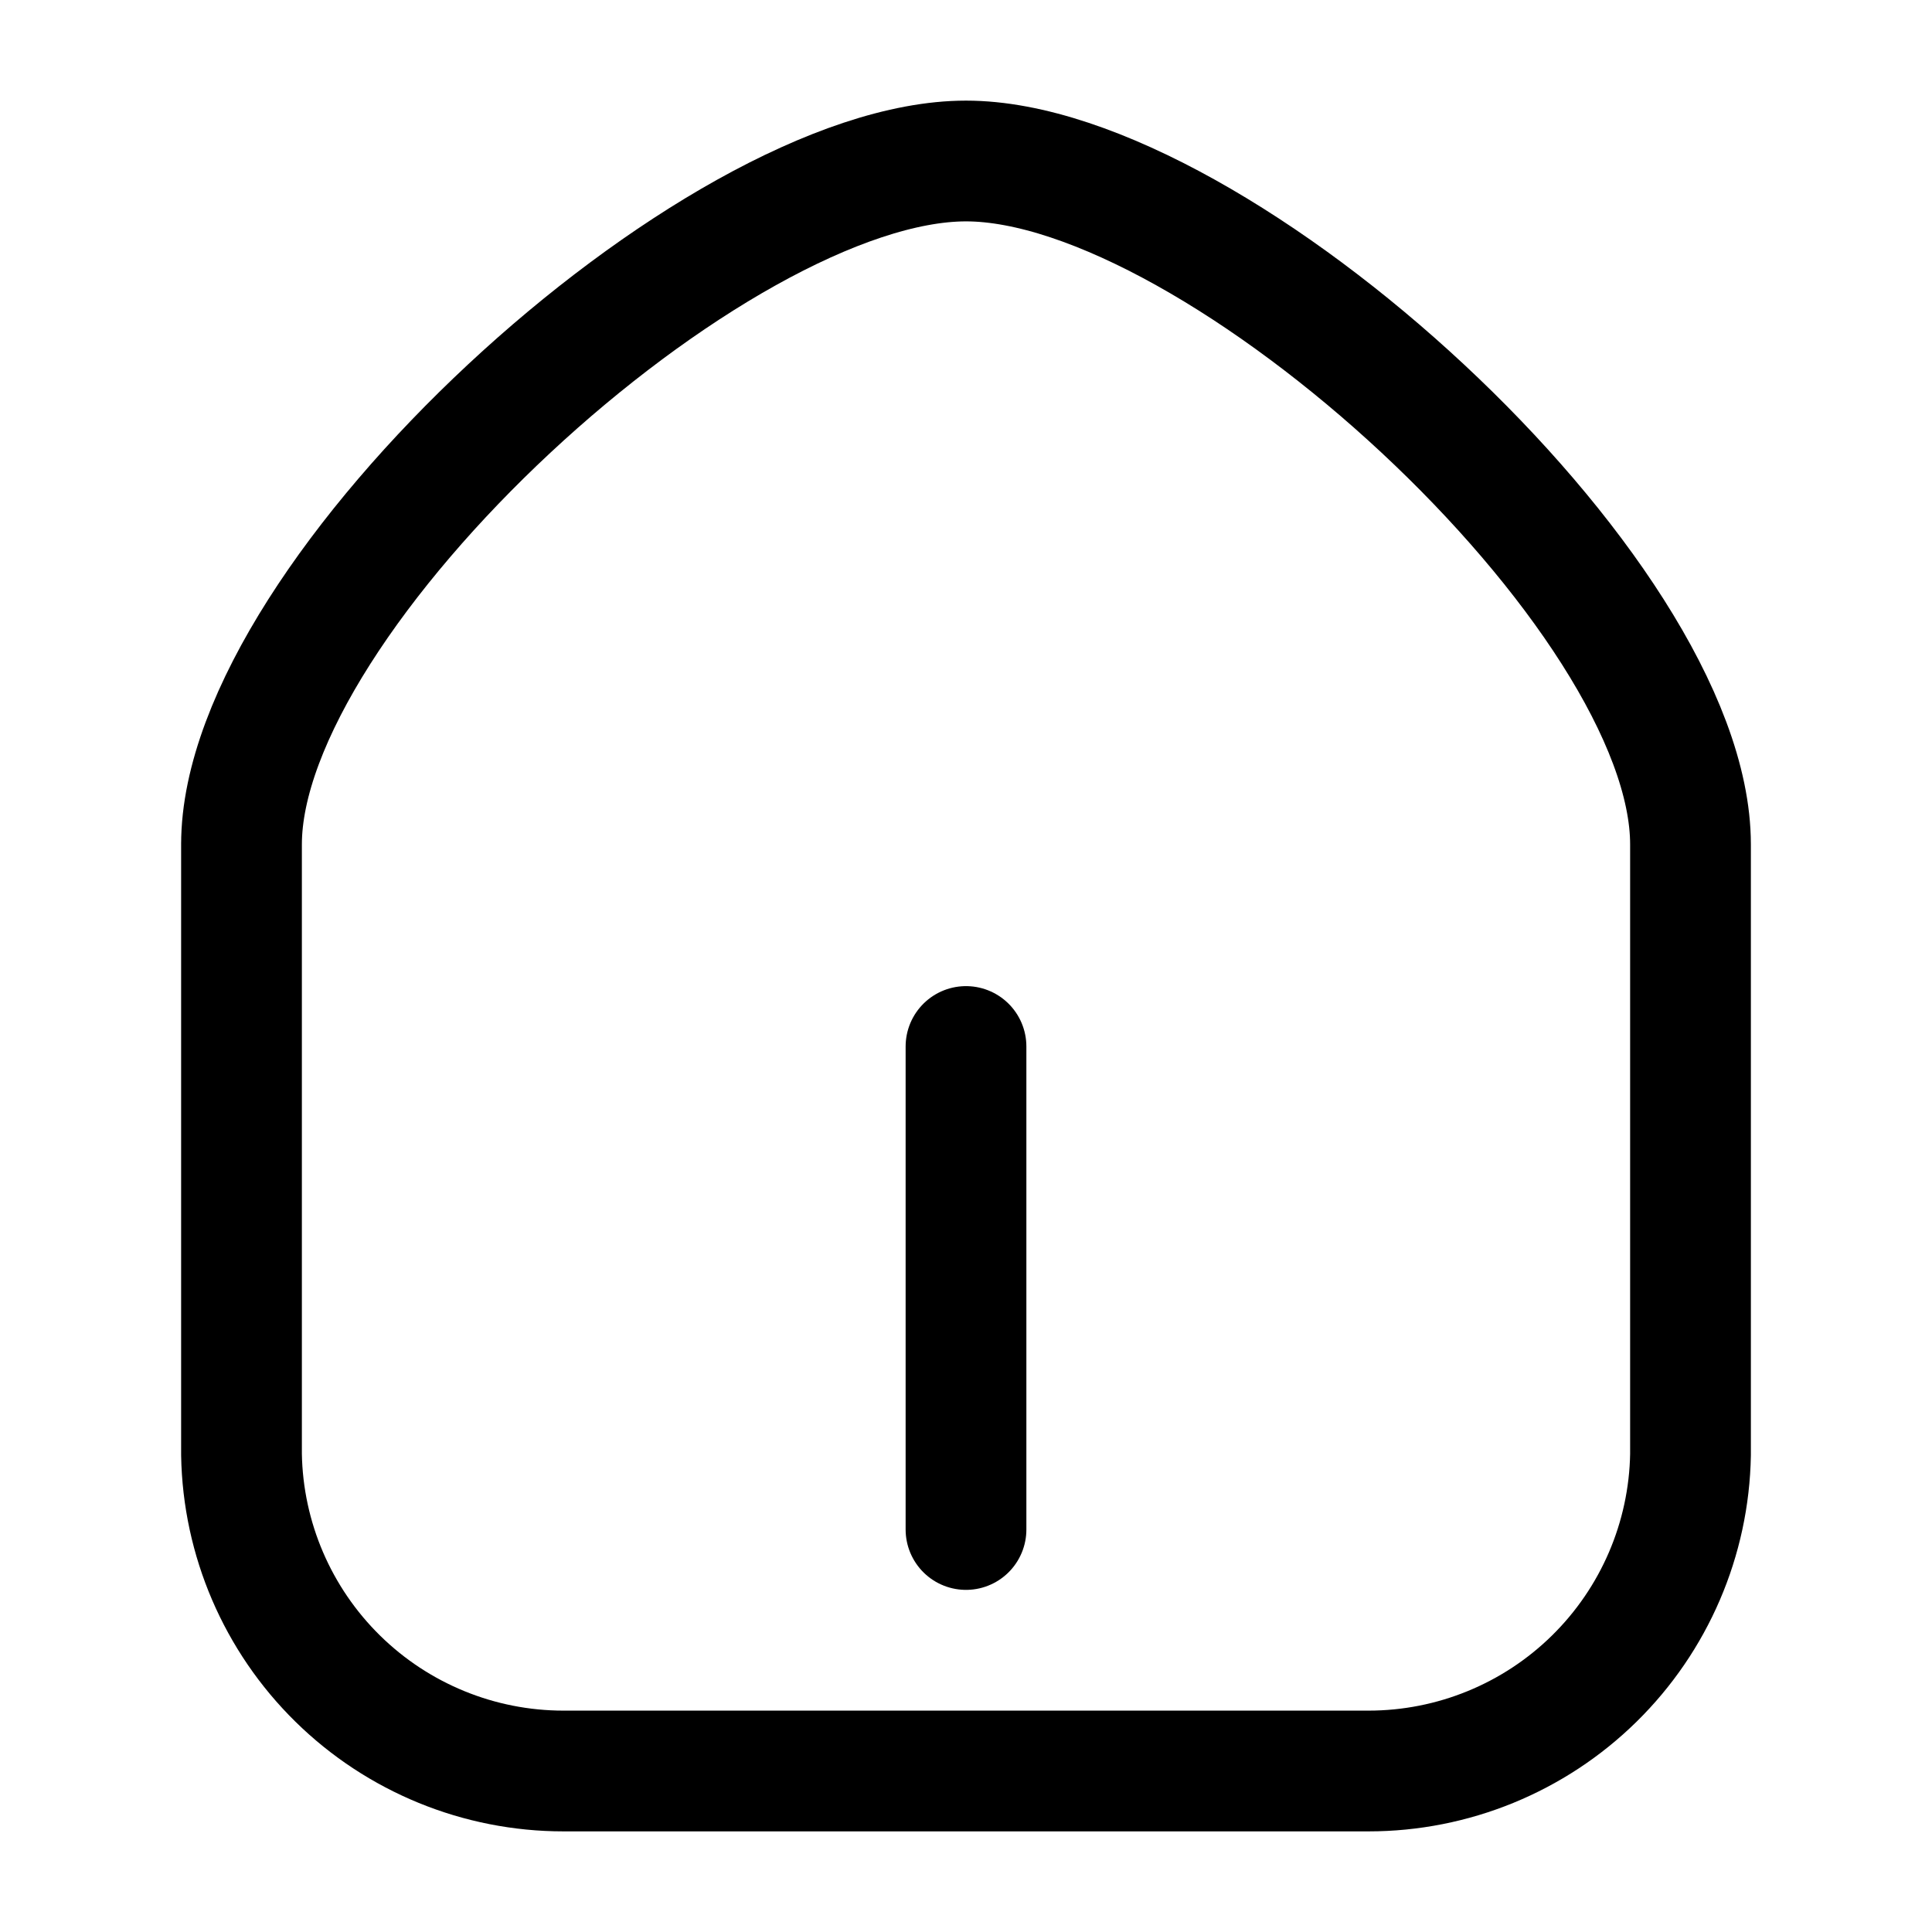 <?xml version="1.0" encoding="UTF-8"?> <svg xmlns="http://www.w3.org/2000/svg" width="800px" height="800px" viewBox="0 0 24 24" fill="none"><path d="M12 13V19" stroke="#000000" stroke-width="1.5" stroke-linecap="round" stroke-linejoin="round"></path><path d="M3 10.49C3 7.37 8.87 2 12 2C15.13 2 21 7.37 21 10.49V18.07C20.982 19.119 20.552 20.118 19.804 20.853C19.056 21.588 18.049 22 17 22H7C5.951 22 4.944 21.588 4.196 20.853C3.448 20.118 3.018 19.119 3 18.07V10.47" stroke="#000000" stroke-width="1.5" stroke-linecap="round" stroke-linejoin="round"></path></svg> 